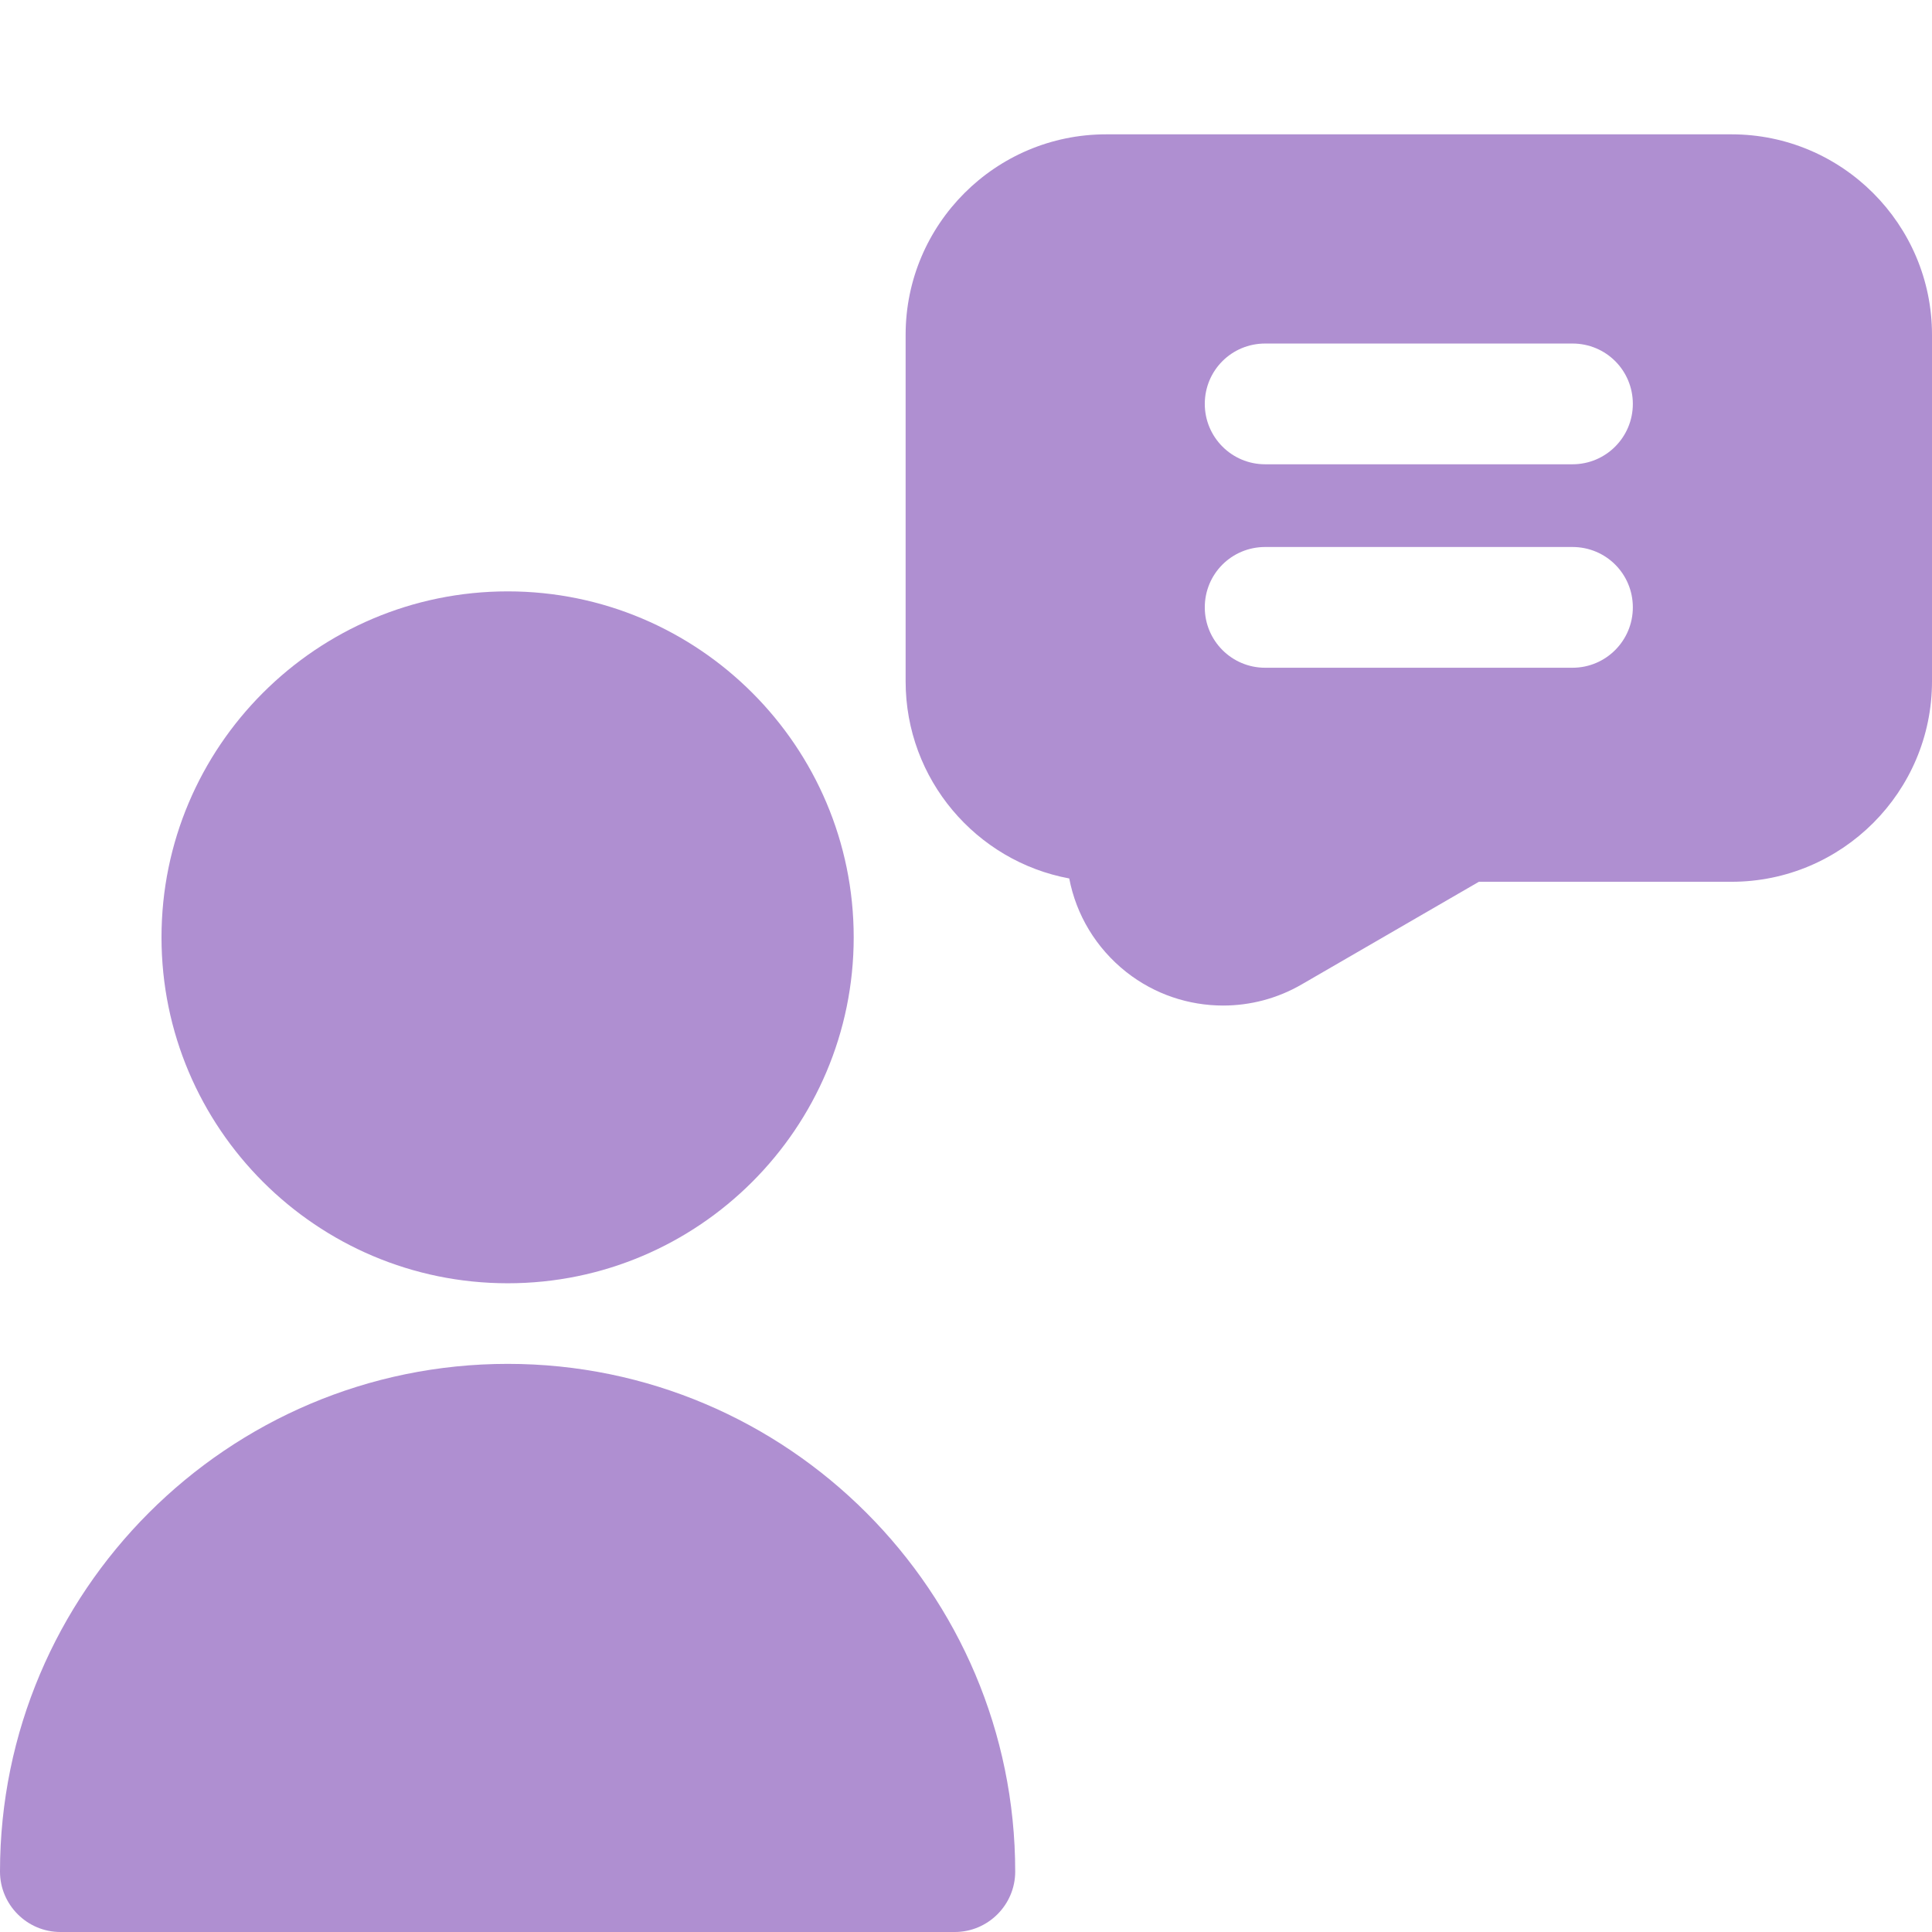 <?xml version="1.0" encoding="UTF-8"?>
<svg xmlns="http://www.w3.org/2000/svg" xmlns:xlink="http://www.w3.org/1999/xlink" xmlns:svgjs="http://svgjs.com/svgjs" version="1.1" width="512" height="512" x="0" y="0" viewBox="0 0 64 64" style="enable-background:new 0 0 512 512" xml:space="preserve" class="">
  <g>
    <g xmlns="http://www.w3.org/2000/svg" id="customer_comments">
      <g>
        <path d="m57.36 4.45h-20.72c-3.66 0-6.64 2.98-6.64 6.64v11.48c0 3.25 2.34 5.96 5.42 6.53.23 1.2.88 2.3 1.89 3.1.94.74 2.07 1.11 3.21 1.11.89 0 1.79-.23 2.6-.7l5.87-3.4h8.37c3.66 0 6.64-2.98 6.64-6.64v-11.48c0-3.66-2.98-6.64-6.64-6.64zm-5.27 17.67h-10.18c-1.11 0-2-.9-2-2 0-1.11.89-2 2-2h10.18c1.11 0 2 .89 2 2 0 1.1-.89 2-2 2zm0-6.74h-10.18c-1.11 0-2-.9-2-2 0-1.11.89-2 2-2h10.18c1.11 0 2 .89 2 2 0 1.1-.89 2-2 2z" fill="#af8fd1" data-original="#000000" style="" class=""></path>
        <path d="m16.82 42.51c6.32 0 11.46-5.14 11.46-11.46s-5.14-11.46-11.46-11.46c-6.33 0-11.47 5.14-11.47 11.46s5.14 11.46 11.47 11.46z" fill="#af8fd1" data-original="#000000" style="" class=""></path>
        <path d="m16.82 45.18c-9.28 0-16.82 7.55-16.82 16.82 0 1.1.9 2 2 2h29.63c1.1 0 2-.9 2-2 0-9.27-7.54-16.82-16.81-16.82z" fill="#af8fd1" data-original="#000000" style="" class=""></path>
      </g>
    </g>
  </g>
</svg>
